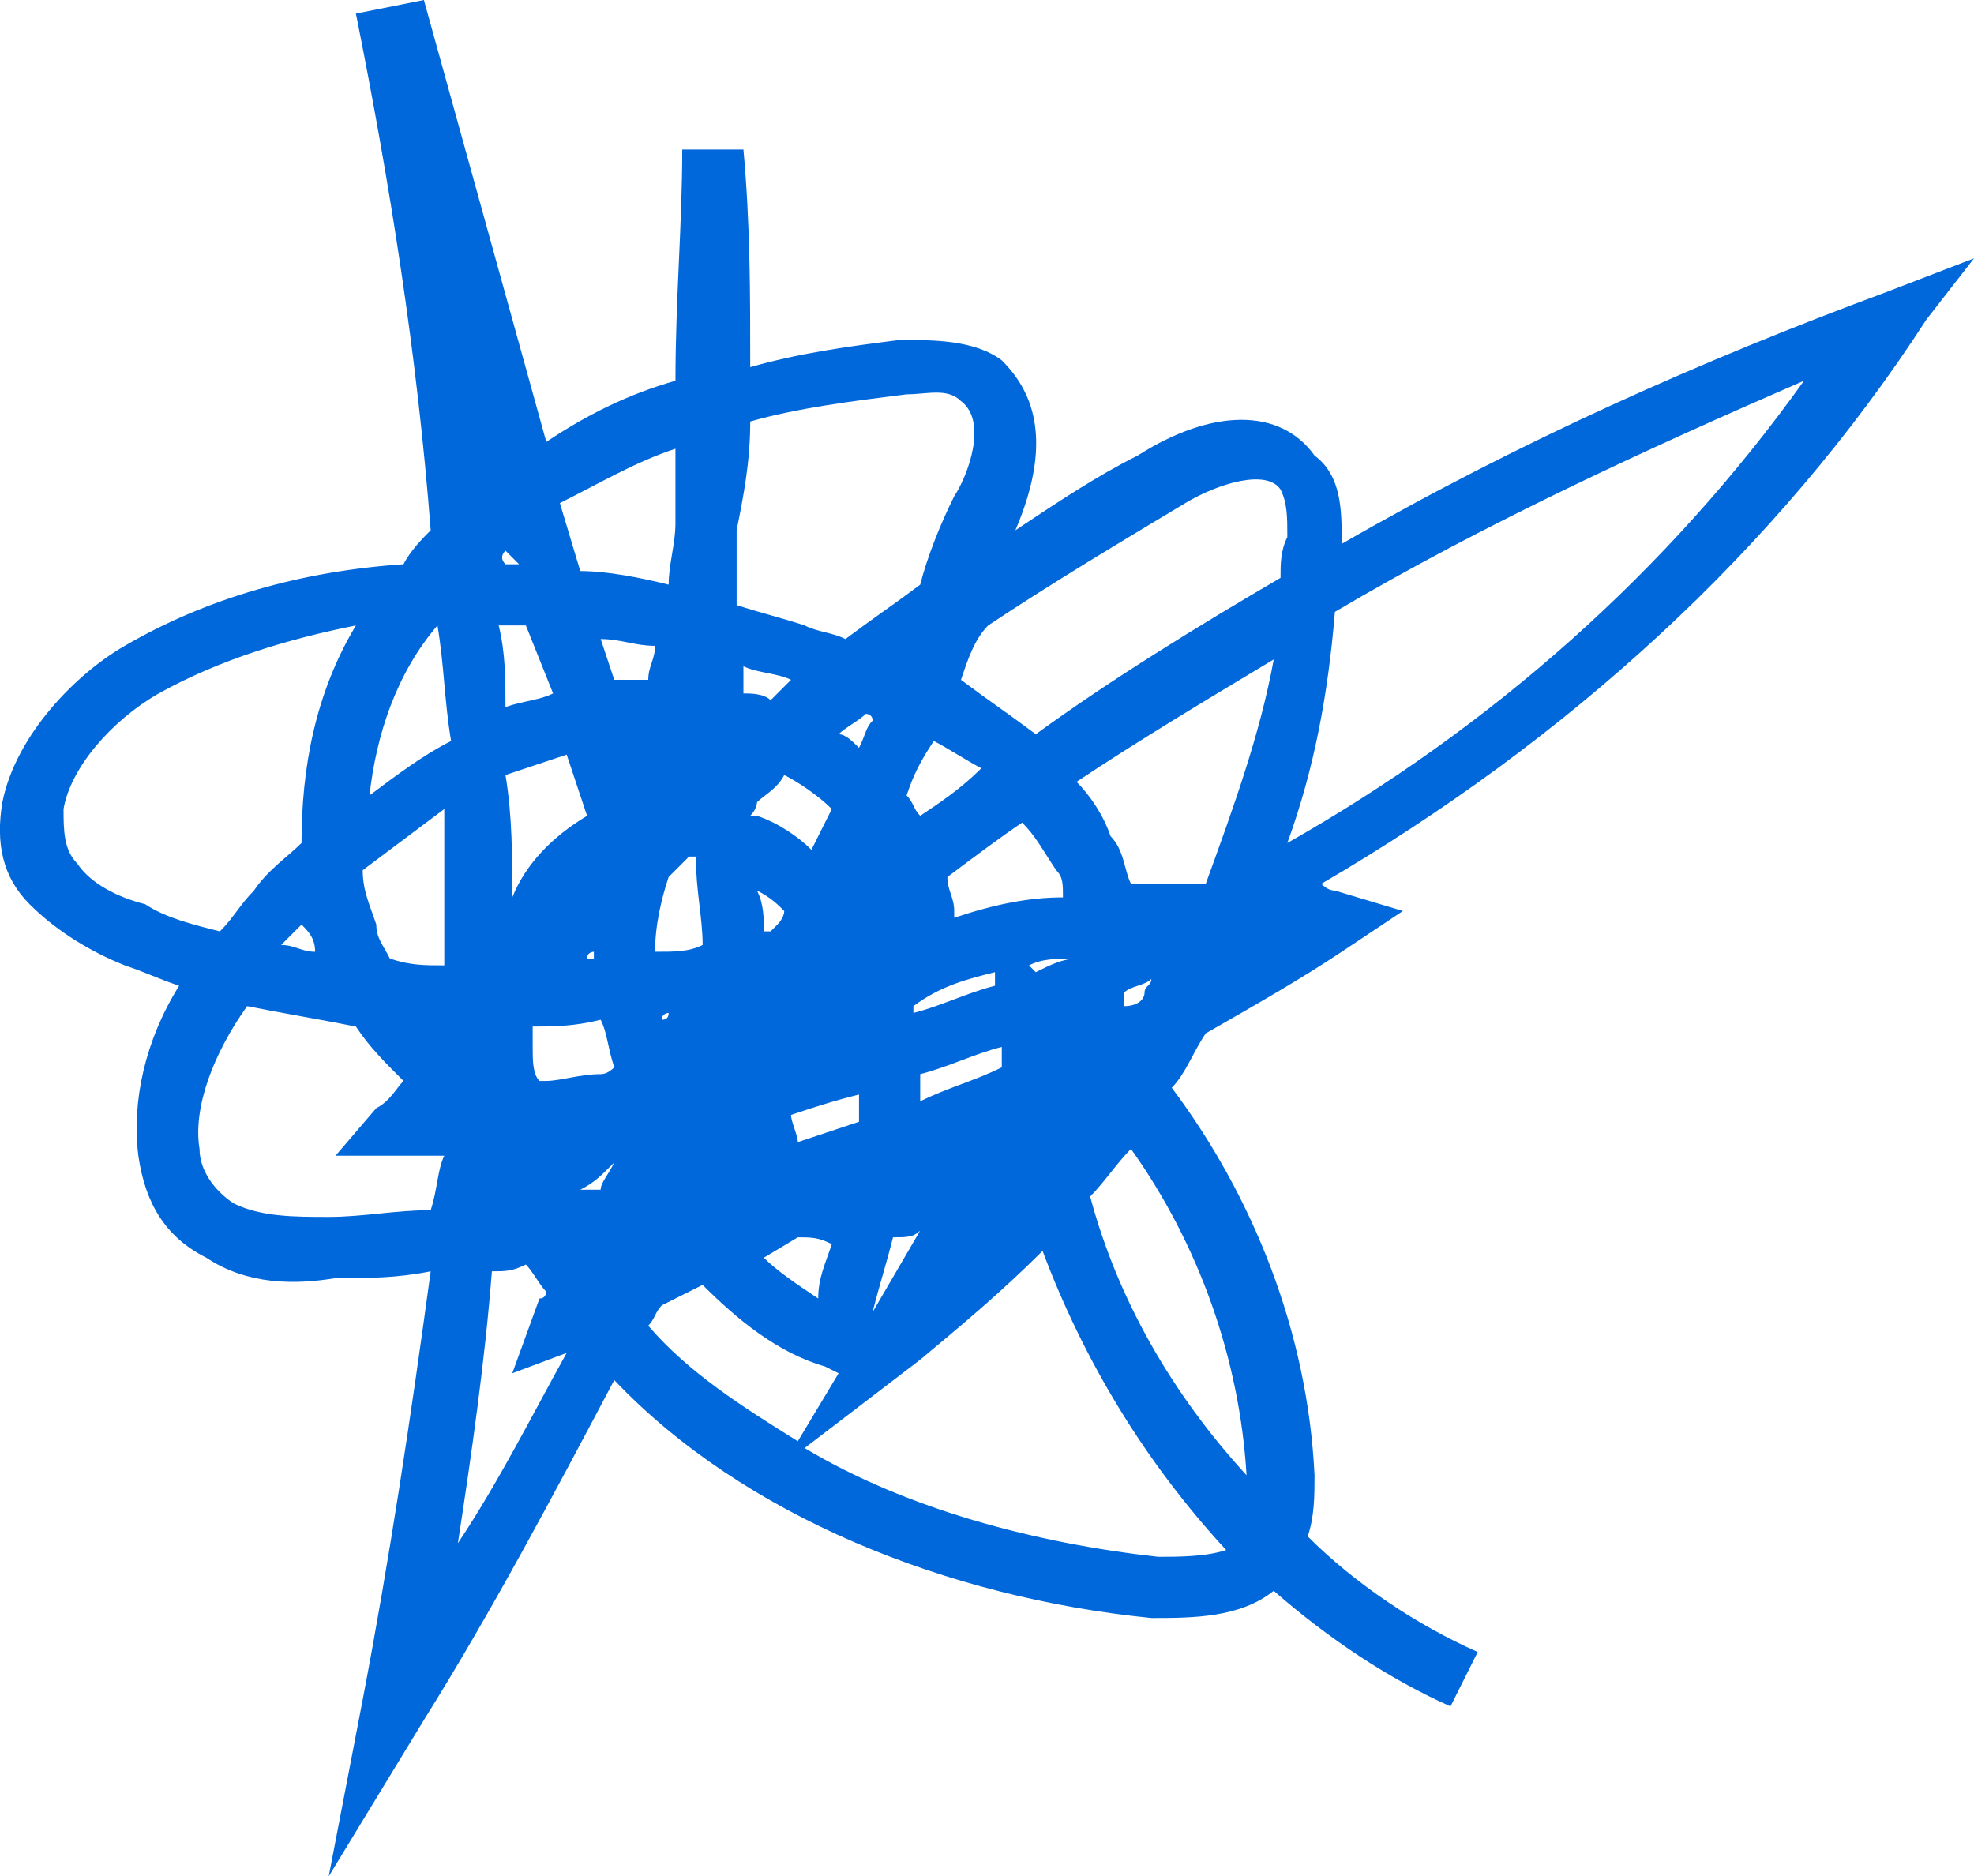 <?xml version="1.0" encoding="UTF-8"?>
<svg id="_レイヤー_2" data-name="レイヤー 2" xmlns="http://www.w3.org/2000/svg" viewBox="0 0 58.07 55.2">
  <defs>
    <style>
      .cls-1 {
        fill: none;
      }

      .cls-2 {
        fill: #0068da;
      }
    </style>
  </defs>
  <g id="_レイヤー_1-2" data-name="レイヤー 1">
    <path class="cls-2" d="m55.47,8.6c-5.4,2-10.8,4.4-16,7.4,0-1,0-2-.8-2.6-1-1.4-3-1.4-5.2,0-1.2.6-2.4,1.4-3.6,2.2h0c1.2-2.8.4-4.2-.4-5-.8-.6-2-.6-3-.6-1.6.2-3,.4-4.4.8,0-2.2,0-4.2-.2-6.4h-1.8c0,2.2-.2,4.4-.2,6.8-1.4.4-2.6,1-3.8,1.8L12.47,0l-2,.4c1,5,1.8,10,2.2,15.2-.2.2-.6.6-.8,1-3,.2-5.8,1-8.2,2.4-1.4.8-3.2,2.6-3.6,4.6-.2,1.2,0,2.2.8,3s1.8,1.4,2.8,1.8c.6.2,1,.4,1.6.6-1,1.6-1.4,3.4-1.2,5,.2,1.4.8,2.4,2,3,1.2.8,2.6.8,3.8.6,1,0,1.8,0,2.8-.2-.6,4.4-1.2,8.4-2,12.6l-1,5.2,2.8-4.6c2-3.2,3.8-6.6,5.6-10,3.8,4,9.8,6.4,15.8,7,1.2,0,2.6,0,3.6-.8,1.6,1.4,3.4,2.6,5.2,3.4l.8-1.6c-1.8-.8-3.6-2-5-3.4.2-.6.2-1.2.2-1.8-.2-4.2-1.8-8.2-4.2-11.4.4-.4.6-1,1-1.6,1.4-.8,2.8-1.6,4-2.4l1.8-1.2-2-.6q-.2,0-.4-.2c7.2-4.2,13.4-9.8,17.8-16.6l1.4-1.8-2.6,1h0Zm-33.4,3.8c1.4-.4,3-.6,4.6-.8.6,0,1.2-.2,1.6.2.8.6.2,2.2-.2,2.8-.4.8-.8,1.8-1,2.6-.8.6-1.4,1-2.2,1.6-.4-.2-.8-.2-1.2-.4-.6-.2-1.4-.4-2-.6v-2.2c.2-1,.4-2,.4-3.2h0Zm-7.4,22.8s0,.2,0,0h0c0,.2,0,0,0,0Zm.2-12.4c.6-.2,1.2-.4,1.8-.6l.6,1.8c-1,.6-1.8,1.4-2.2,2.4,0-1.2,0-2.4-.2-3.6h0Zm2.8-4c.6,0,1,.2,1.6.2,0,.4-.2.6-.2,1h-1l-.4-1.2Zm4.2.8c.4.2,1,.2,1.4.4h0c-.2.2-.4.4-.6.6-.2-.2-.6-.2-.8-.2v-.8h0Zm.4,4c.2-.2.6-.4.8-.8.4.2,1,.6,1.4,1-.2.4-.4.8-.6,1.2-.4-.4-1-.8-1.6-1h-.2c.2-.2.2-.4.2-.4h0Zm7,5v.4c-.8.2-1.6.6-2.4.8v-.2c.8-.6,1.6-.8,2.4-1h0Zm-8.6-.8c-.4.2-.8.2-1.4.2,0-.8.2-1.6.4-2.2.2-.2.4-.4.6-.6h.2c0,1,.2,1.8.2,2.6h0Zm-1.2,2.2h0c0-.2.2-.2.2-.2q0,.2-.2.2Zm5.8,2.2v.8c-.6.2-1.2.4-1.8.6,0-.2-.2-.6-.2-.8.6-.2,1.2-.4,2-.6h0Zm0-10.2c-.2-.2-.4-.4-.6-.4.2-.2.6-.4.8-.6,0,0,.2,0,.2.2-.2.2-.2.4-.4.8h0Zm-2.2,4.8c0,.2-.2.4-.2.4l-.2.2h-.2c0-.4,0-.8-.2-1.2.4.2.6.4.8.6h0Zm-5.6,1.4h-.2c0-.2.2-.2.2-.2v.2h0Zm-1.8,2.6v-.6c.6,0,1.2,0,2-.2.2.4.2.8.4,1.4q-.2.2-.4.2c-.6,0-1.2.2-1.6.2h-.2c-.2-.2-.2-.6-.2-1Zm2,4.2h-.6c.4-.2.6-.4,1-.8-.2.4-.4.6-.4.8h0Zm5.8,1.4c.4,0,.6,0,1,.2-.2.6-.4,1-.4,1.6-.6-.4-1.2-.8-1.6-1.2l1-.6h0Zm3.6-4v-.8c.8-.2,1.6-.6,2.4-.8v.6c-.8.4-1.6.6-2.4,1h0Zm0,3.8l-1.4,2.4c.2-.8.4-1.4.6-2.2.4,0,.6,0,.8-.2Zm3.4-7.6l-.2-.2c.4-.2.8-.2,1.4-.2-.4,0-.8.2-1.2.4h0Zm-2.4-1.6v-.2c0-.4-.2-.6-.2-1,.8-.6,1.6-1.2,2.2-1.6.4.4.6.8,1,1.4.2.2.2.4.2.8-1,0-2,.2-3.2.6Zm-1-3c-.2-.2-.2-.4-.4-.6.2-.6.4-1,.8-1.6.4.2,1,.6,1.4.8-.6.6-1.2,1-1.8,1.4Zm-7.2-10.8v2.2c0,.6-.2,1.2-.2,1.8-.8-.2-1.8-.4-2.6-.4l-.6-2c1.2-.6,2.2-1.2,3.4-1.6Zm-3.6,7.2c-.4.2-.8.2-1.4.4,0-.8,0-1.6-.2-2.4h.8l.8,2h0Zm-1.4-4.2s0-.2,0,0l.4.4h-.4q-.2-.2,0-.4c-.2,0,0,0,0,0h0Zm-2,2.2h0c.2,1.2.2,2.2.4,3.4-.8.4-1.6,1-2.4,1.6.2-1.8.8-3.6,2-5Zm-8.6,8.2c-.8-.2-1.6-.6-2-1.2-.4-.4-.4-1-.4-1.6.2-1.2,1.4-2.6,2.8-3.4,1.8-1,3.8-1.6,5.8-2-1.2,2-1.6,4.2-1.6,6.4-.4.4-1,.8-1.4,1.4-.4.4-.6.8-1,1.2-.8-.2-1.6-.4-2.2-.8Zm5,1.4c-.4,0-.6-.2-1-.2l.2-.2q.2-.2.4-.4c.2.2.4.4.4.8h0Zm3.4,7.6c-1,0-2,.2-3,.2s-2,0-2.8-.4c-.6-.4-1-1-1-1.6-.2-1.2.4-2.8,1.4-4.2,1,.2,2.2.4,3.2.6.4.6.8,1,1.4,1.6-.2.2-.4.6-.8.8l-1.2,1.4h3.2c-.2.4-.2,1-.4,1.6h0Zm.4-7.2c-.6,0-1,0-1.6-.2-.2-.4-.4-.6-.4-1-.2-.6-.4-1-.4-1.6.8-.6,1.6-1.2,2.4-1.8v4.6Zm3.6,11.4c-1,1.8-2,3.8-3.2,5.6.4-2.6.8-5.4,1-8,.4,0,.6,0,1-.2.2.2.4.6.6.8,0,0,0,.2-.2.2l-.8,2.2,1.6-.6h0Zm2.4-.8c.2-.2.2-.4.4-.6l1.2-.6c1,1,2.2,2,3.6,2.4l.4.2-1.2,2c-1.6-1-3.2-2-4.4-3.4Zm15,6.8c-3.6-.4-7.4-1.4-10.4-3.2l3.4-2.6c1.2-1,2.4-2,3.6-3.2,1.2,3.2,3,6.2,5.4,8.8-.6.2-1.4.2-2,.2h0Zm2.6-2.4c-2.2-2.4-3.8-5.2-4.6-8.2.4-.4.8-1,1.2-1.4,2,2.8,3.2,6.2,3.4,9.6Zm-3.6-13.8v-.4c.2-.2.6-.2.8-.4,0,.2-.2.2-.2.4s-.2.4-.6.4Zm2.4-3.6h-2.2c-.2-.4-.2-1-.6-1.4-.2-.6-.6-1.2-1-1.6,1.8-1.2,3.8-2.4,5.8-3.6-.4,2.2-1.2,4.4-2,6.6h0Zm2.2-9c-2.4,1.4-5,3-7.2,4.6-.8-.6-1.4-1-2.2-1.6.2-.6.4-1.2.8-1.6,1.8-1.2,3.8-2.4,5.8-3.6,1-.6,2.4-1,2.8-.4.2.4.2.8.2,1.4-.2.4-.2.8-.2,1.2h0Zm.2,7.8c.8-2.2,1.2-4.4,1.4-6.8,4.4-2.6,9.2-4.8,13.8-6.8-4,5.6-9.2,10.2-15.2,13.6Z"/>
    <rect class="cls-1" x=".04" y=".1" width="58" height="55"/>
  </g>
</svg>